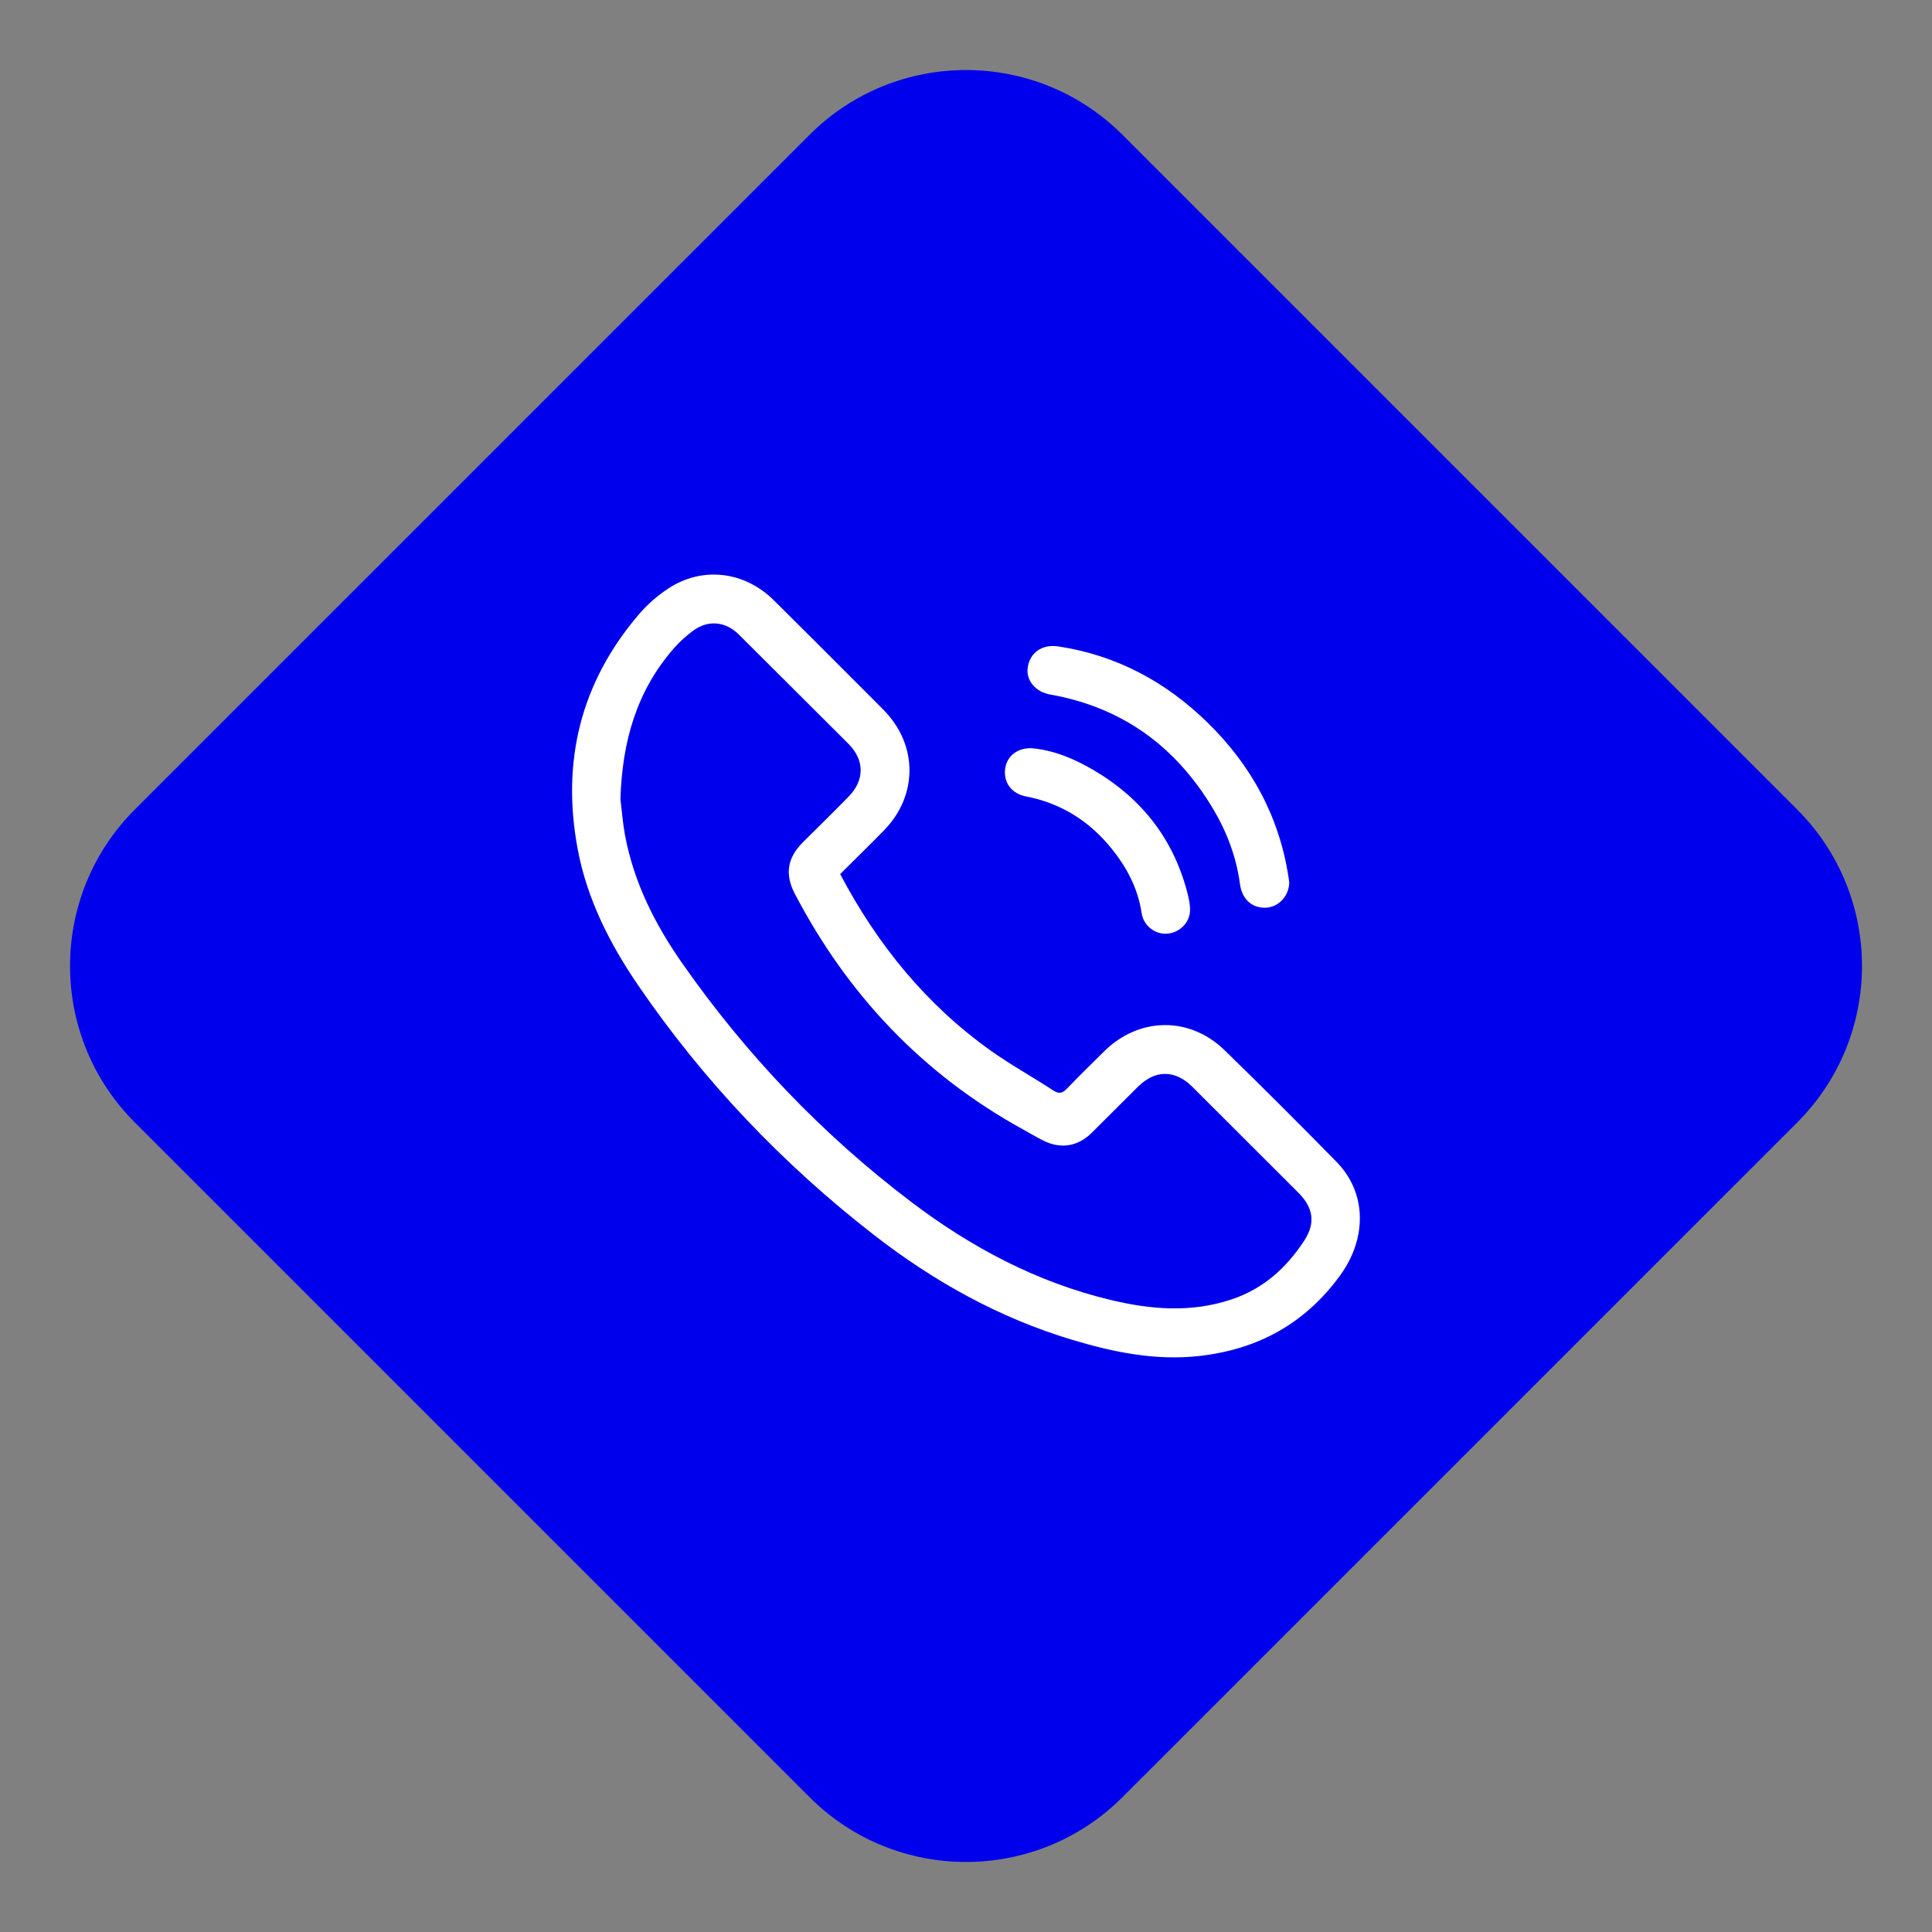 <?xml version="1.0" encoding="utf-8"?>
<!-- Generator: Adobe Illustrator 26.4.1, SVG Export Plug-In . SVG Version: 6.00 Build 0)  -->
<svg version="1.1" id="Capa_1" xmlns="http://www.w3.org/2000/svg" xmlns:xlink="http://www.w3.org/1999/xlink" x="0px" y="0px"
	 viewBox="0 0 800 800" style="enable-background:new 0 0 800 800;" xml:space="preserve">
<rect x="0" y="0" width="800" height="800" fill="#808080" stroke="none"/>
<style type="text/css">
	.st0{fill:#0000EC;}
	.st1{fill:#FFFFFF;}
</style>
<g>
	<path class="st0" d="M335.19,744.15L55.85,464.81c-35.8-35.8-35.8-93.83,0-129.63L335.19,55.85c35.8-35.8,93.83-35.8,129.63,0
		l279.34,279.34c35.8,35.8,35.8,93.83,0,129.63L464.81,744.15C429.02,779.95,370.98,779.95,335.19,744.15z"/>
	<g>
		<path class="st1" d="M347.89,361.95c15.45,29.22,35.58,54.02,62.32,73.07c8.34,5.94,17.37,10.92,25.96,16.53
			c2.52,1.64,3.93,1.03,5.8-0.94c4.94-5.18,10.09-10.15,15.16-15.2c14.37-14.29,35.38-14.7,49.92-0.56
			c15.64,15.21,31.06,30.64,46.34,46.21c12.58,12.81,12.76,31.65,1.49,47.12c-14.5,19.9-34.04,30.58-58.24,33.3
			c-18.03,2.03-35.4-1.52-52.5-6.64c-30.35-9.07-57.58-24.29-82.44-43.62c-37.8-29.39-70.49-63.76-97.52-103.32
			c-11.79-17.25-21.19-35.83-25.03-56.59c-6.68-36.15,1.31-68.71,25.35-96.87c3.48-4.08,7.69-7.76,12.16-10.71
			c14.06-9.3,31.51-7.26,43.72,4.79c11.83,11.68,23.54,23.47,35.3,35.22c3.43,3.43,6.88,6.84,10.27,10.3
			c14.19,14.45,14.2,35.44-0.01,49.9C360.06,349.94,354.04,355.83,347.89,361.95z M256.91,330.87c0.53,4.3,0.91,9.61,1.87,14.81
			c3.61,19.55,12.37,36.95,23.61,53.04c26.43,37.85,57.99,70.93,94.75,98.84c24.84,18.86,52.04,33.35,82.64,40.7
			c16.72,4.01,33.37,5.41,50.16-0.2c13.18-4.4,22.72-13.03,30.09-24.3c4.83-7.38,3.76-13.74-2.43-19.91
			c-14.63-14.59-29.25-29.2-43.86-43.81c-7.1-7.1-15.33-7.16-22.5-0.08c-6.4,6.33-12.74,12.73-19.14,19.07
			c-5.86,5.79-12.95,6.9-20.31,3.16c-2.77-1.41-5.45-3.02-8.18-4.52c-41.5-22.82-72.58-55.72-94.47-97.53
			c-4.22-8.06-3.17-14.9,3.33-21.38c6.3-6.27,12.65-12.5,18.87-18.84c6.78-6.91,6.7-15.22-0.1-22
			c-15.11-15.09-30.24-30.17-45.37-45.24c-5.42-5.39-12.71-6.08-18.84-1.53c-2.85,2.12-5.57,4.54-7.91,7.21
			C263.69,285.94,257.63,306.92,256.91,330.87z"/>
		<path class="st1" d="M533.85,365.4c-0.11,5.65-4.38,10.17-9.55,10.45c-5.73,0.31-10-3.37-10.86-9.81
			c-1.51-11.29-5.48-21.69-11.28-31.37c-15.38-25.64-37.5-41.79-67.19-47.06c-6.22-1.1-10.17-5.8-9.41-11.18
			c0.87-6.14,5.9-9.77,12.58-8.77c24.13,3.61,44.61,14.67,61.88,31.54c18.07,17.67,29.73,38.93,33.55,64.17
			C533.68,364.15,533.79,364.95,533.85,365.4z"/>
		<path class="st1" d="M427.08,309.81c9.21,0.77,17.91,4.42,26.1,9.28c20.11,11.93,33.29,29.13,38.83,51.97
			c0.48,2,0.84,4.11,0.75,6.15c-0.21,4.98-4.41,9.02-9.44,9.41c-4.94,0.38-9.81-3.22-10.59-8.51c-1.51-10.15-6.1-18.85-12.39-26.65
			c-9.2-11.42-20.96-18.9-35.53-21.68c-5.91-1.13-9.34-5.76-8.61-11.41C416.87,313.19,421.18,309.65,427.08,309.81z"/>
	</g>
</g>
</svg>
